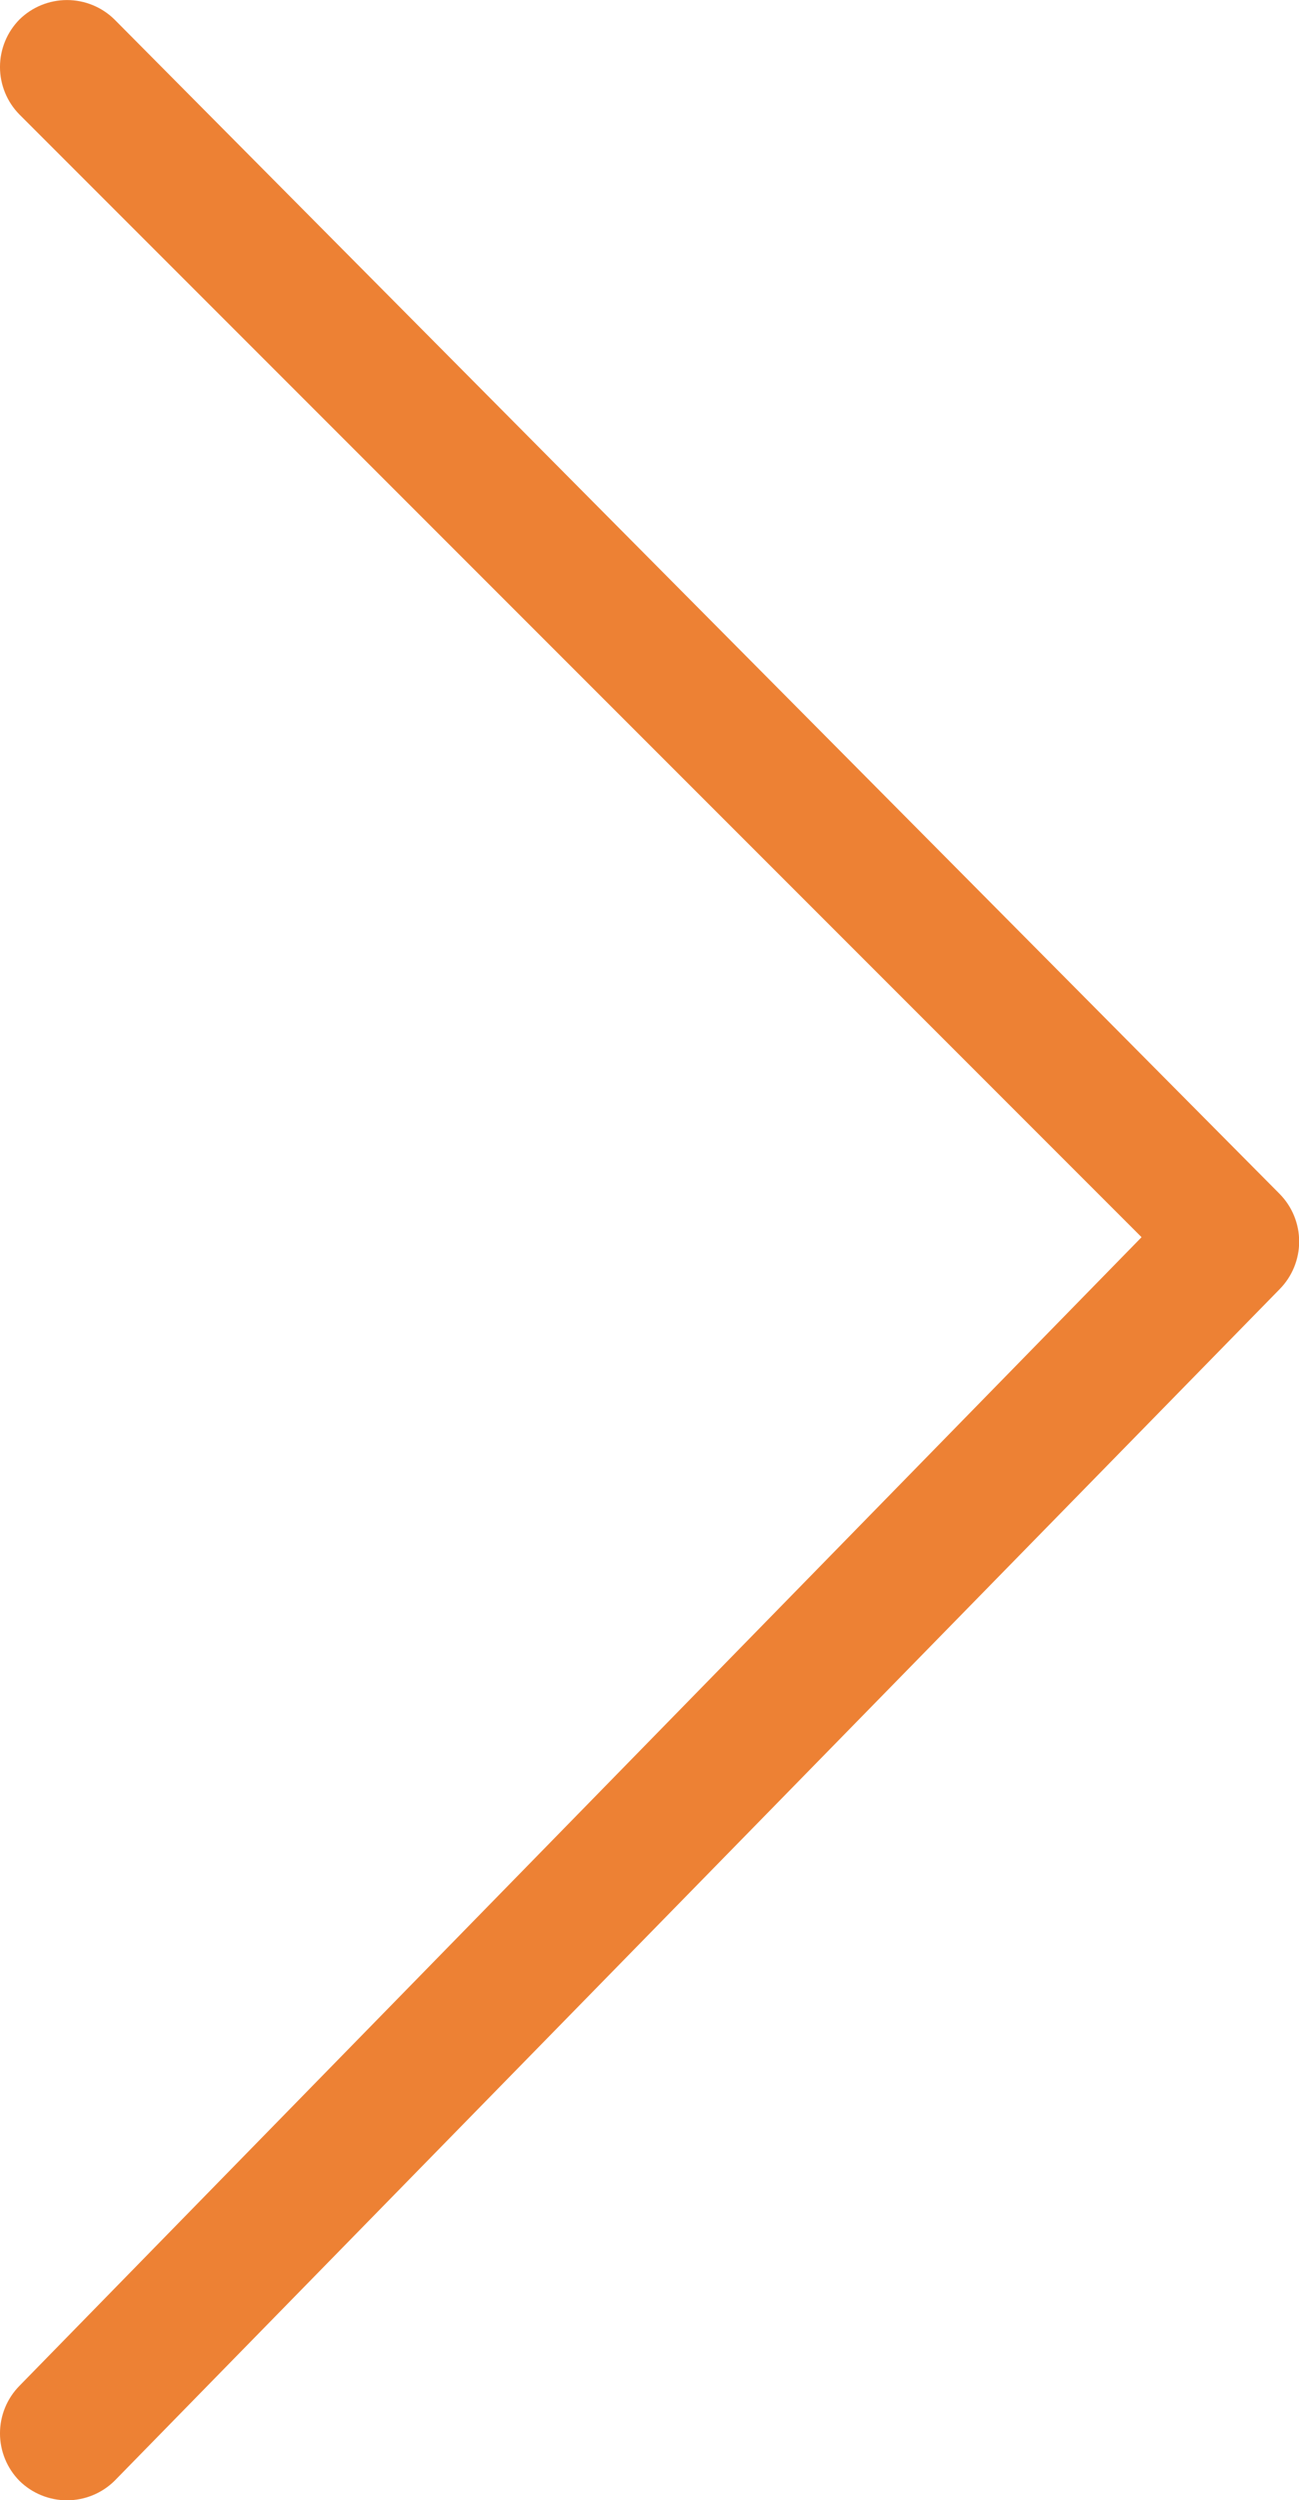 <svg xmlns="http://www.w3.org/2000/svg" xmlns:xlink="http://www.w3.org/1999/xlink" width="9.406" height="18.094" viewBox="0 0 9.406 18.094">
  <defs>
    <clipPath id="clip-path">
      <path id="路径_11411" data-name="路径 11411" d="M1344.875-57.437l-8.437-8.5a.491.491,0,0,0-.688,0,.49.49,0,0,0,0,.688l8.125,8.125-8.125,8.313a.49.49,0,0,0,0,.688.491.491,0,0,0,.688,0l8.437-8.625A.491.491,0,0,0,1344.875-57.437Z" fill="none"/>
    </clipPath>
    <clipPath id="clip-path-2">
      <path id="路径_11410" data-name="路径 11410" d="M-260,831H1660V-1893H-260Z" fill="none"/>
    </clipPath>
  </defs>
  <g id="组_17381" data-name="组 17381" transform="translate(-1551.609 -1809.621)">
    <g id="组_17198" data-name="组 17198" transform="translate(216 1875.699)" clip-path="url(#clip-path)">
      <g id="组_17197" data-name="组 17197" clip-path="url(#clip-path-2)">
        <path id="路径_11409" data-name="路径 11409" d="M1334.562-67.125h11.5v20.188h-11.5Z" fill="#ed8134"/>
      </g>
    </g>
  </g>
</svg>
